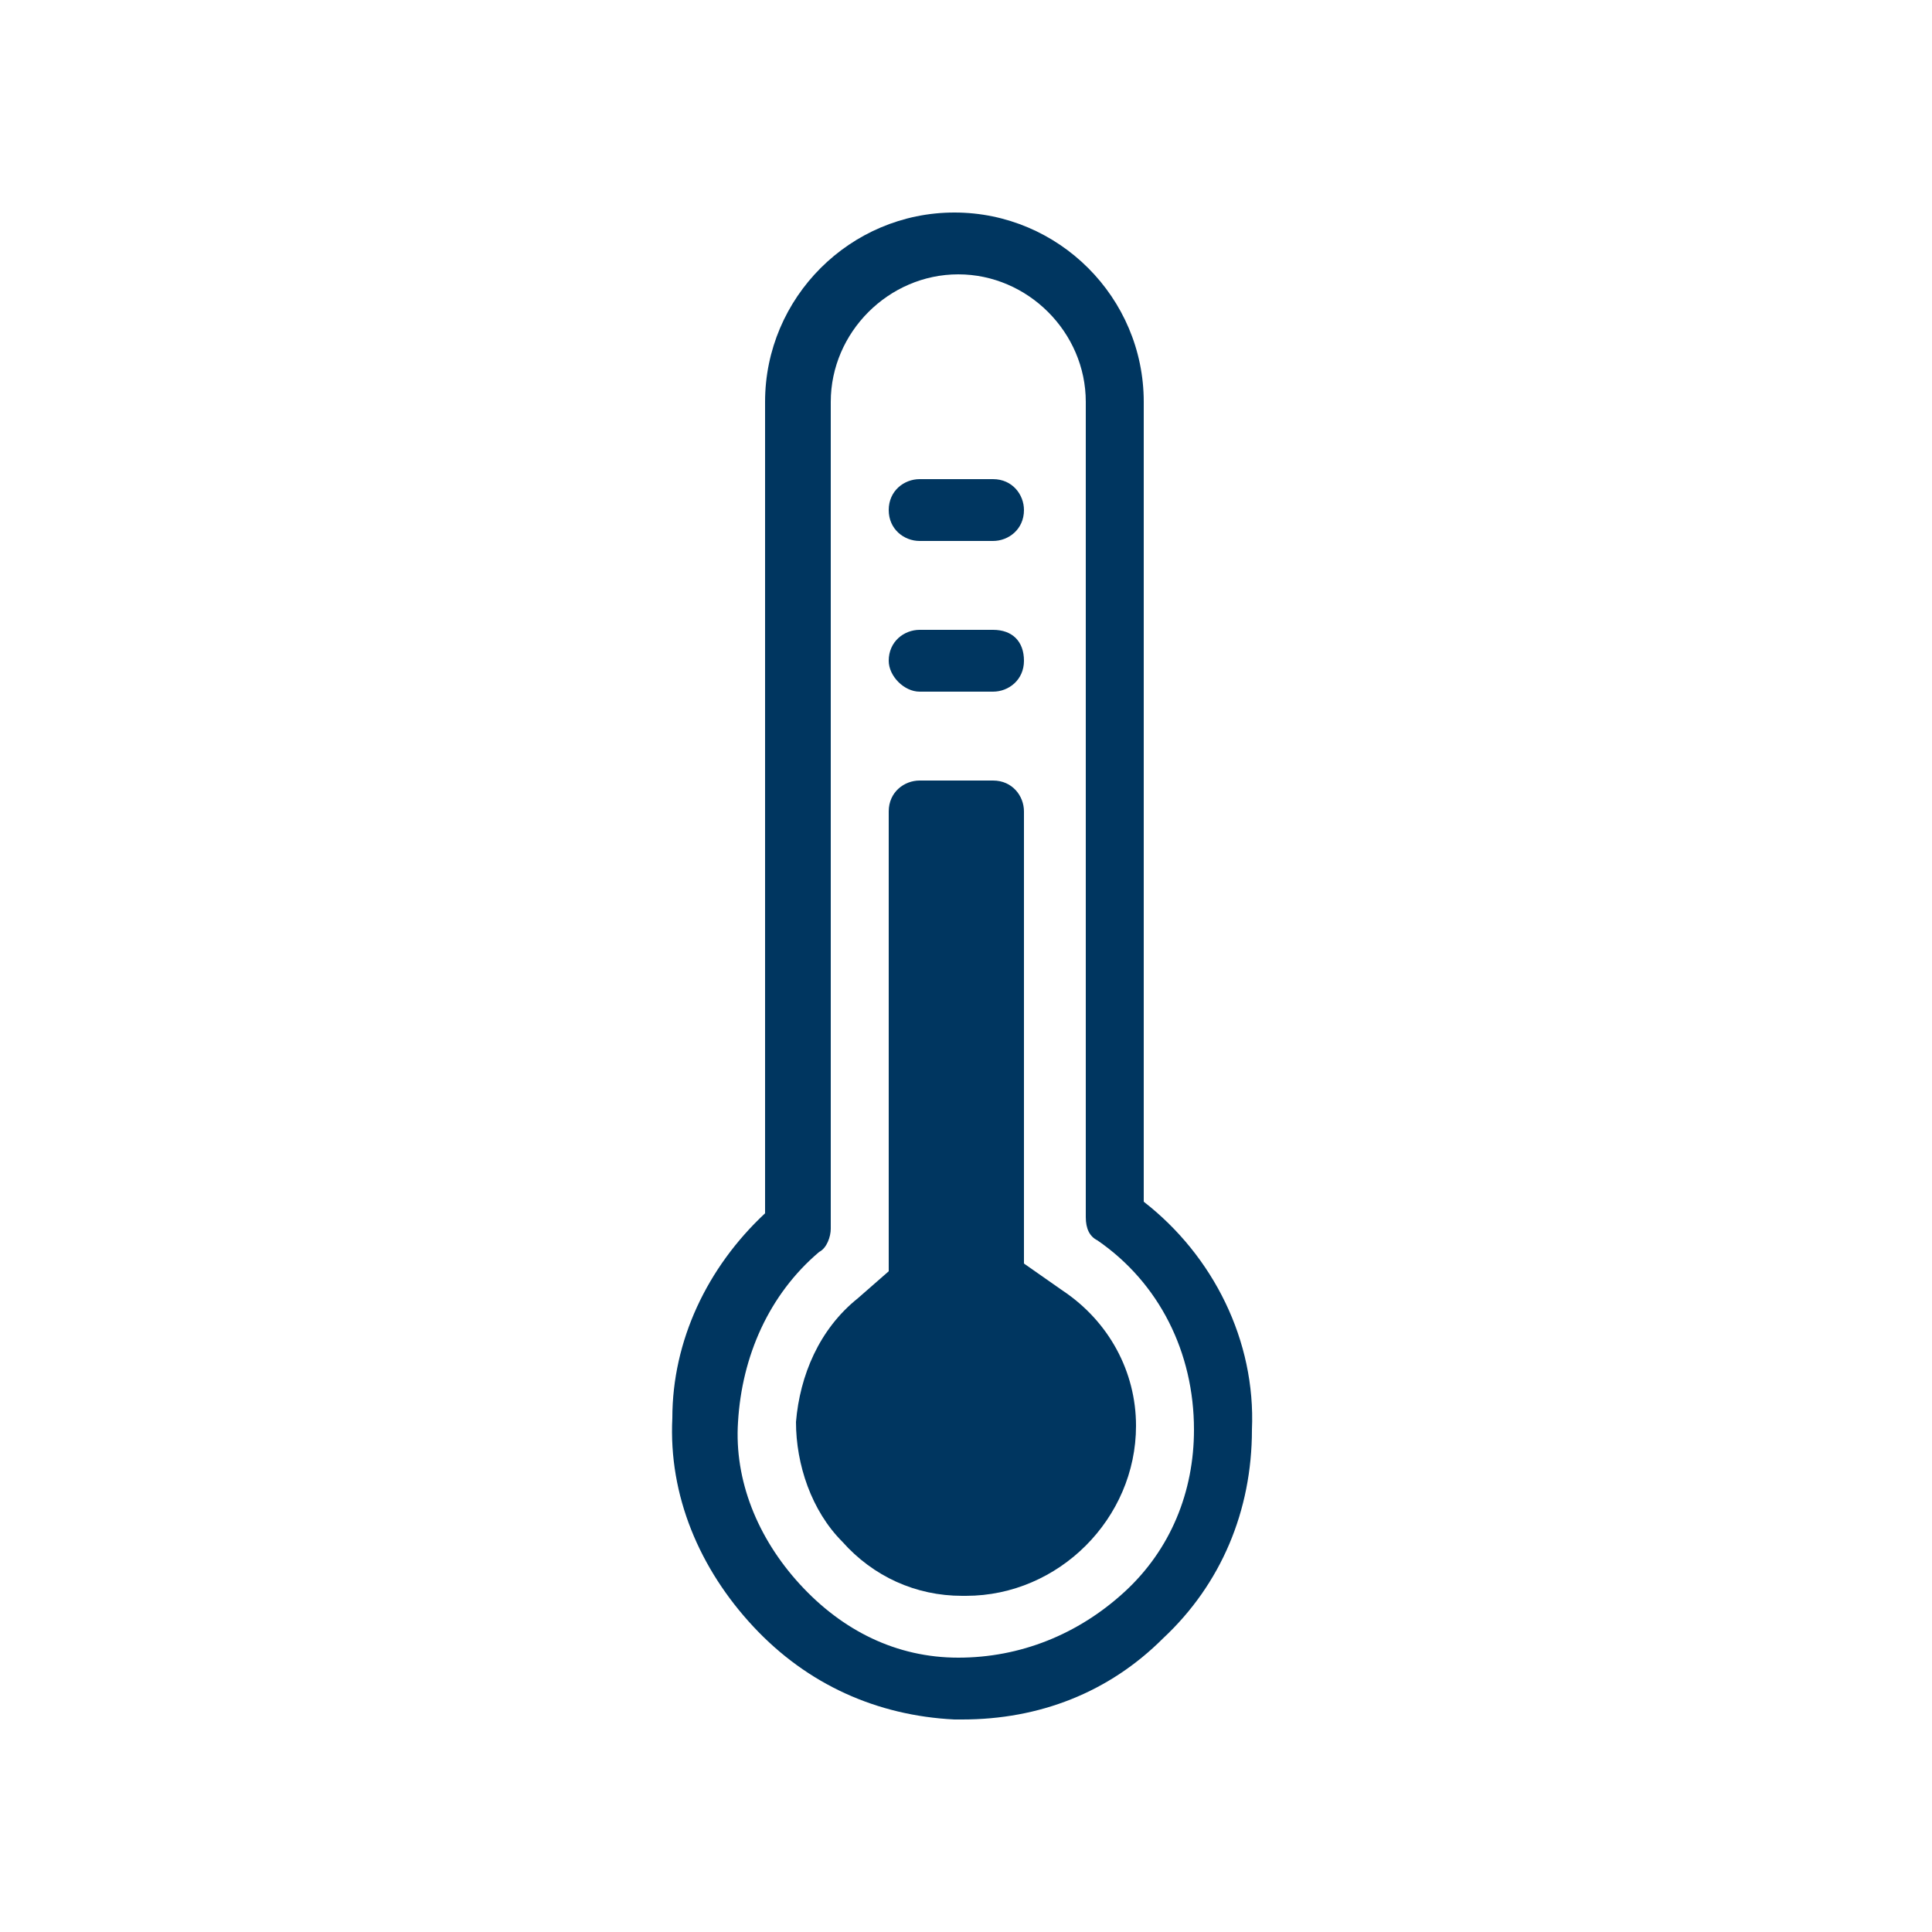 <?xml version="1.0" encoding="utf-8"?>
<!-- Generator: Adobe Illustrator 23.0.3, SVG Export Plug-In . SVG Version: 6.00 Build 0)  -->
<svg version="1.1" id="Layer_1" xmlns="http://www.w3.org/2000/svg" xmlns:xlink="http://www.w3.org/1999/xlink" x="0px" y="0px"
	 viewBox="0 0 50 50" style="enable-background:new 0 0 50 50;" xml:space="preserve">
<style type="text/css">
	.st0{fill:#003660;}
	.st1{fill-rule:evenodd;clip-rule:evenodd;fill:#003660;}
</style>
<g>
	<path class="st0" d="M29.6,31.1V10.4c0-2.7-2.2-4.9-4.9-4.9c-2.7,0-4.9,2.2-4.9,4.9v21c-1.5,1.4-2.4,3.3-2.4,5.3
		c-0.1,2,0.7,3.9,2.1,5.4c1.4,1.5,3.2,2.3,5.2,2.4c0.1,0,0.1,0,0.2,0c2,0,3.8-0.7,5.2-2.1c1.5-1.4,2.3-3.3,2.3-5.4
		C32.5,34.7,31.4,32.5,29.6,31.1z M29.1,41.2c-1.2,1.1-2.7,1.7-4.3,1.7c-1.6,0-3-0.7-4.1-1.9c-1.1-1.2-1.7-2.7-1.6-4.2
		c0.1-1.7,0.8-3.3,2.1-4.4c0.2-0.1,0.3-0.4,0.3-0.6V10.4c0-1.8,1.5-3.3,3.3-3.3c1.8,0,3.3,1.5,3.3,3.3v21.1c0,0.3,0.1,0.5,0.3,0.6
		c1.6,1.1,2.5,2.9,2.5,4.9C30.9,38.6,30.3,40.1,29.1,41.2z"/>
	<path class="st0" d="M27.5,33.4l-1-0.7V21c0-0.4-0.3-0.8-0.8-0.8h-1.9c-0.4,0-0.8,0.3-0.8,0.8v11.9l-0.8,0.7c-1,0.8-1.5,2-1.6,3.2
		c0,1.1,0.4,2.3,1.2,3.1c0.8,0.9,1.9,1.4,3.1,1.4l0.1,0c1.2,0,2.3-0.5,3.1-1.3c0.8-0.8,1.3-1.9,1.3-3.1
		C29.4,35.5,28.7,34.2,27.5,33.4z"/>
	<path class="st0" d="M23.8,17.9h1.9c0.4,0,0.8-0.3,0.8-0.8s-0.3-0.8-0.8-0.8h-1.9c-0.4,0-0.8,0.3-0.8,0.8
		C23,17.5,23.4,17.9,23.8,17.9z"/>
	<path class="st0" d="M23.8,14h1.9c0.4,0,0.8-0.3,0.8-0.8c0-0.4-0.3-0.8-0.8-0.8h-1.9c-0.4,0-0.8,0.3-0.8,0.8S23.4,14,23.8,14z"/>
</g>
</svg>
